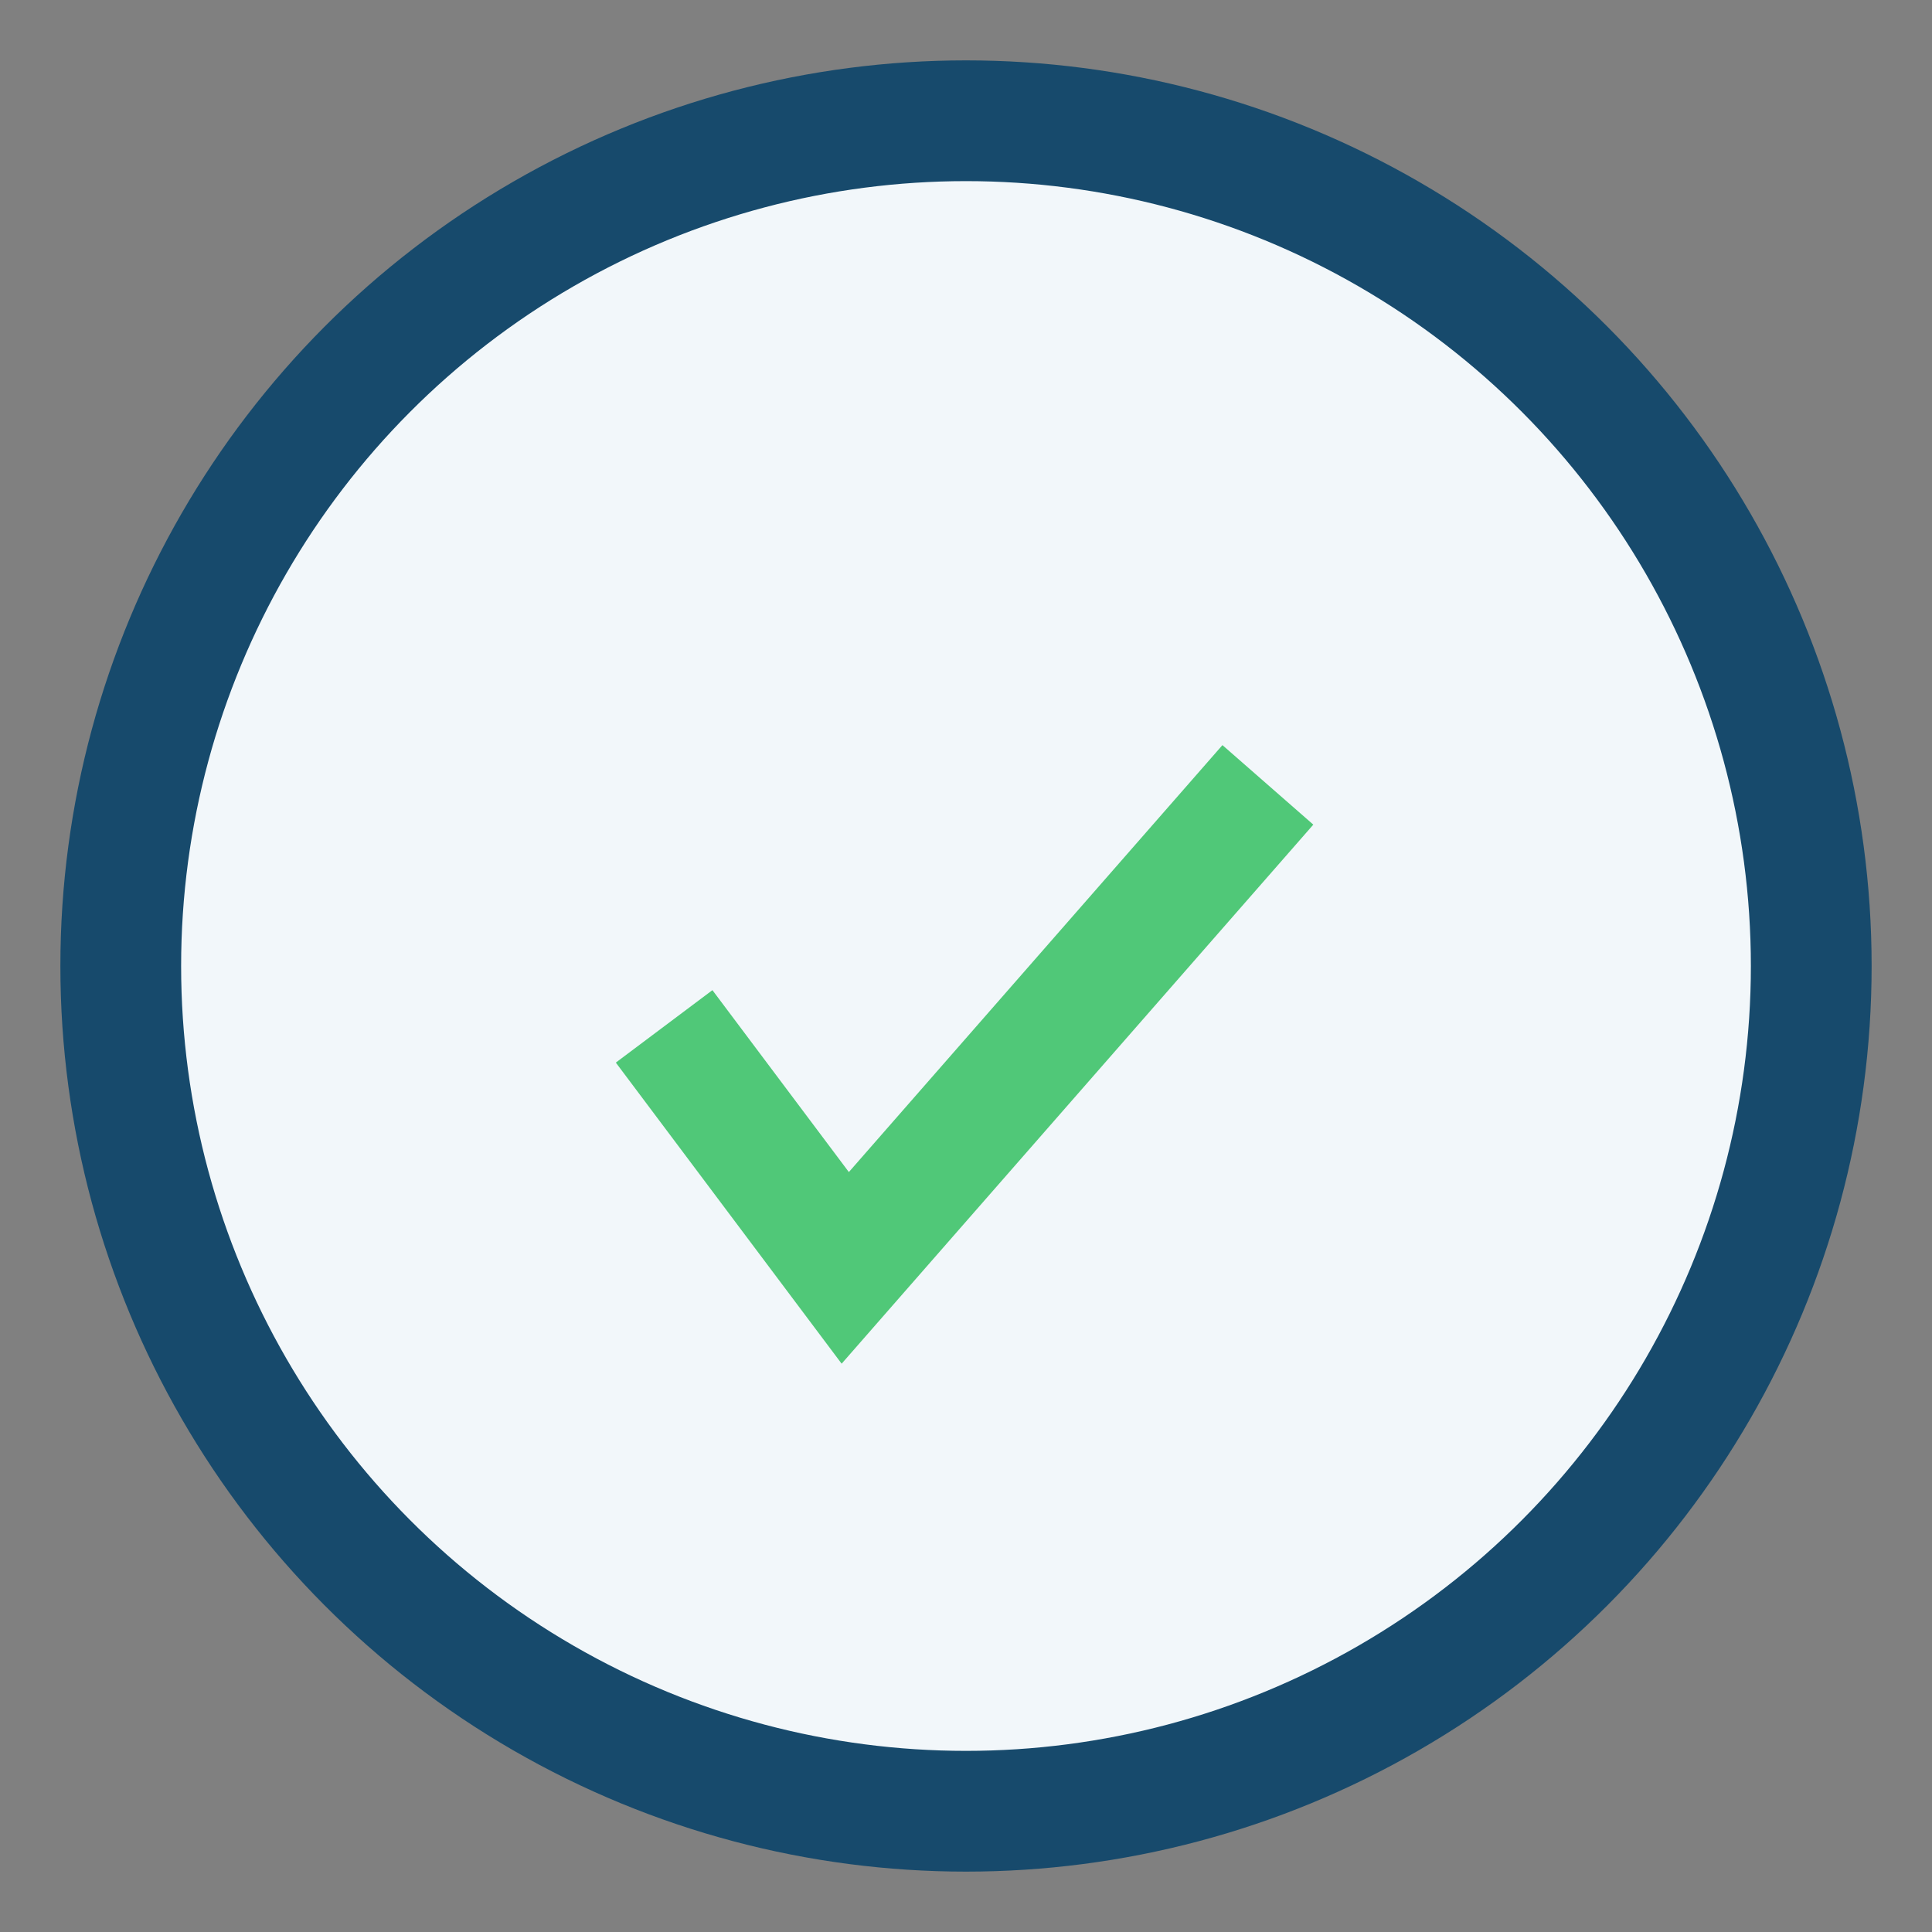 <?xml version="1.0" encoding="UTF-8"?>
<svg xmlns="http://www.w3.org/2000/svg" width="32" height="32" viewBox="0 0 32 32"><rect x="0" y="0" width="32" height="32" fill="#808080" stroke="none"/><circle cx="16" cy="16" r="14" fill="#F2F7FA" stroke="#174A6C" stroke-width="2"/><path d="M11 17l3 4 7-8" fill="none" stroke="#50C878" stroke-width="2"/></svg>